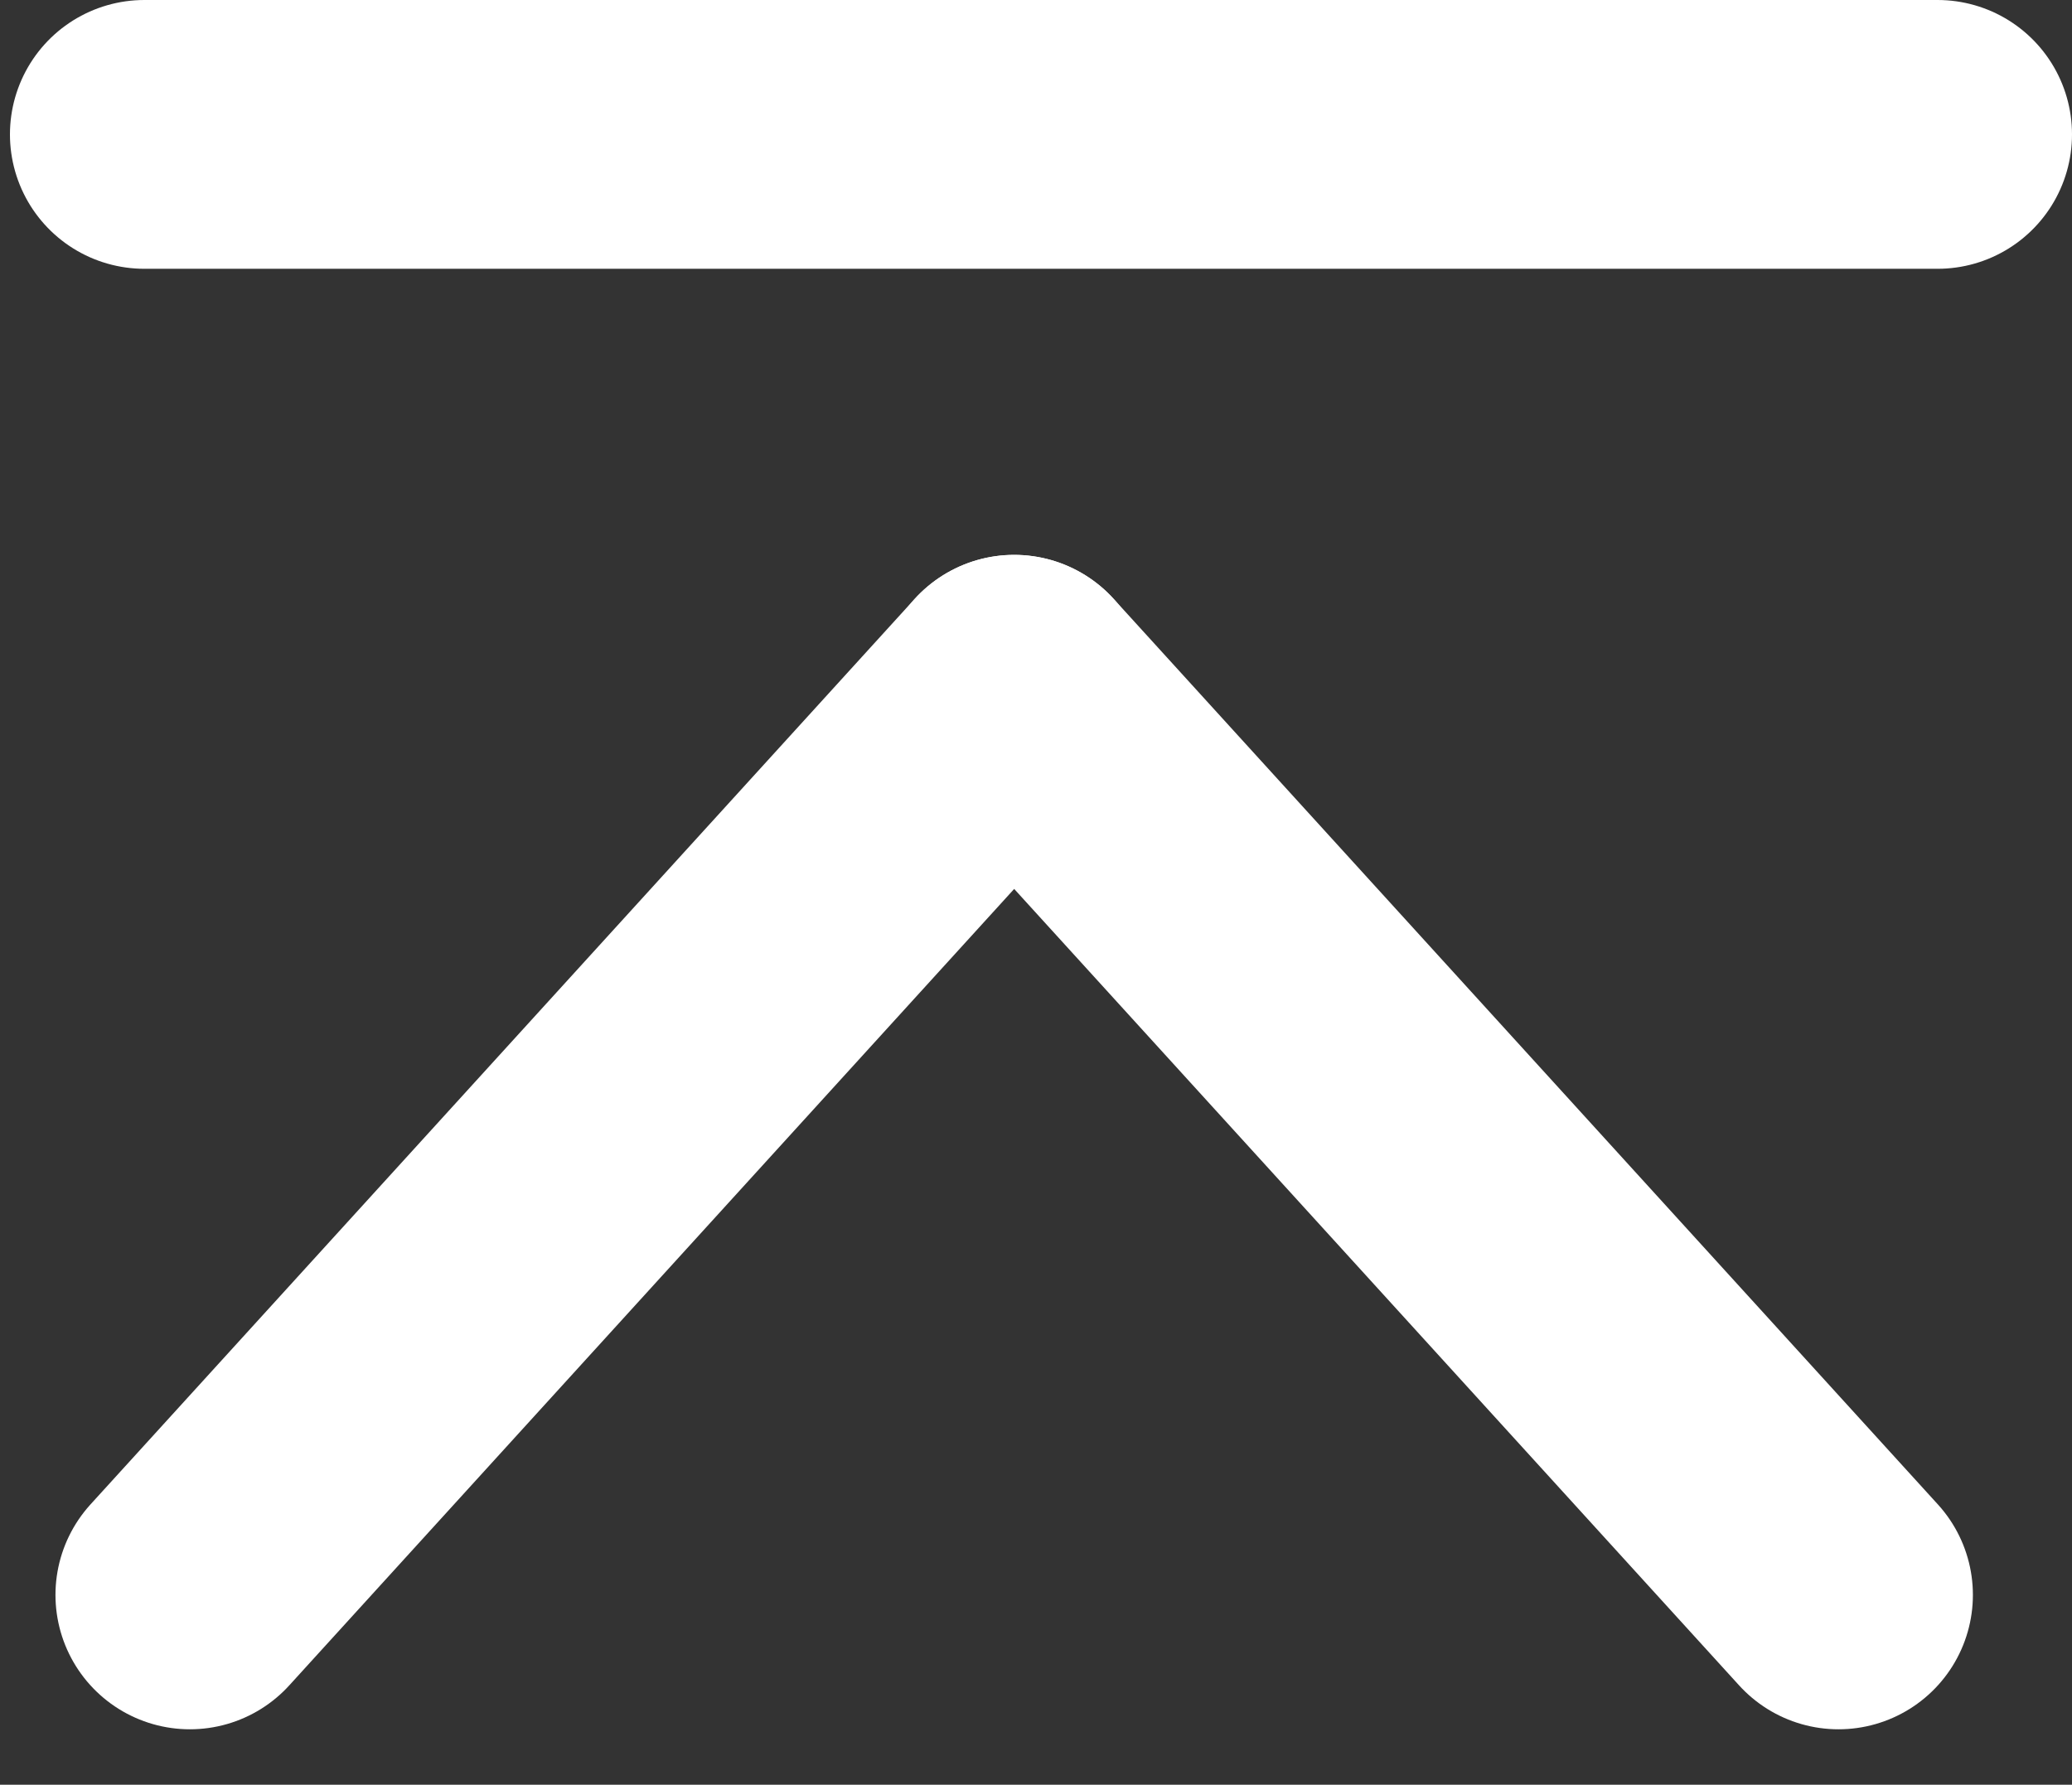 <svg xmlns="http://www.w3.org/2000/svg" width="23.123" height="19.92" viewBox="0 0 23.123 19.92">
  <rect x="0" y="0" width="23.123" height="19.92" fill="#333333" stroke="none"/>
  <g id="top" transform="translate(1.611 1.5)">
    <line id="直线_4" data-name="直线 4" x2="20.012" fill="none" stroke="#fff" stroke-linecap="round" stroke-width="3"/>
    <line id="直线_5" data-name="直线 5" y1="10.108" x2="9.199" transform="translate(0.508 6.193)" fill="none" stroke="#fff" stroke-linecap="round" stroke-width="3"/>
    <line id="直线_27" data-name="直线 27" x1="9.199" y1="10.108" transform="translate(9.707 6.193)" fill="none" stroke="#fff" stroke-linecap="round" stroke-width="3"/>
  </g>
</svg>
